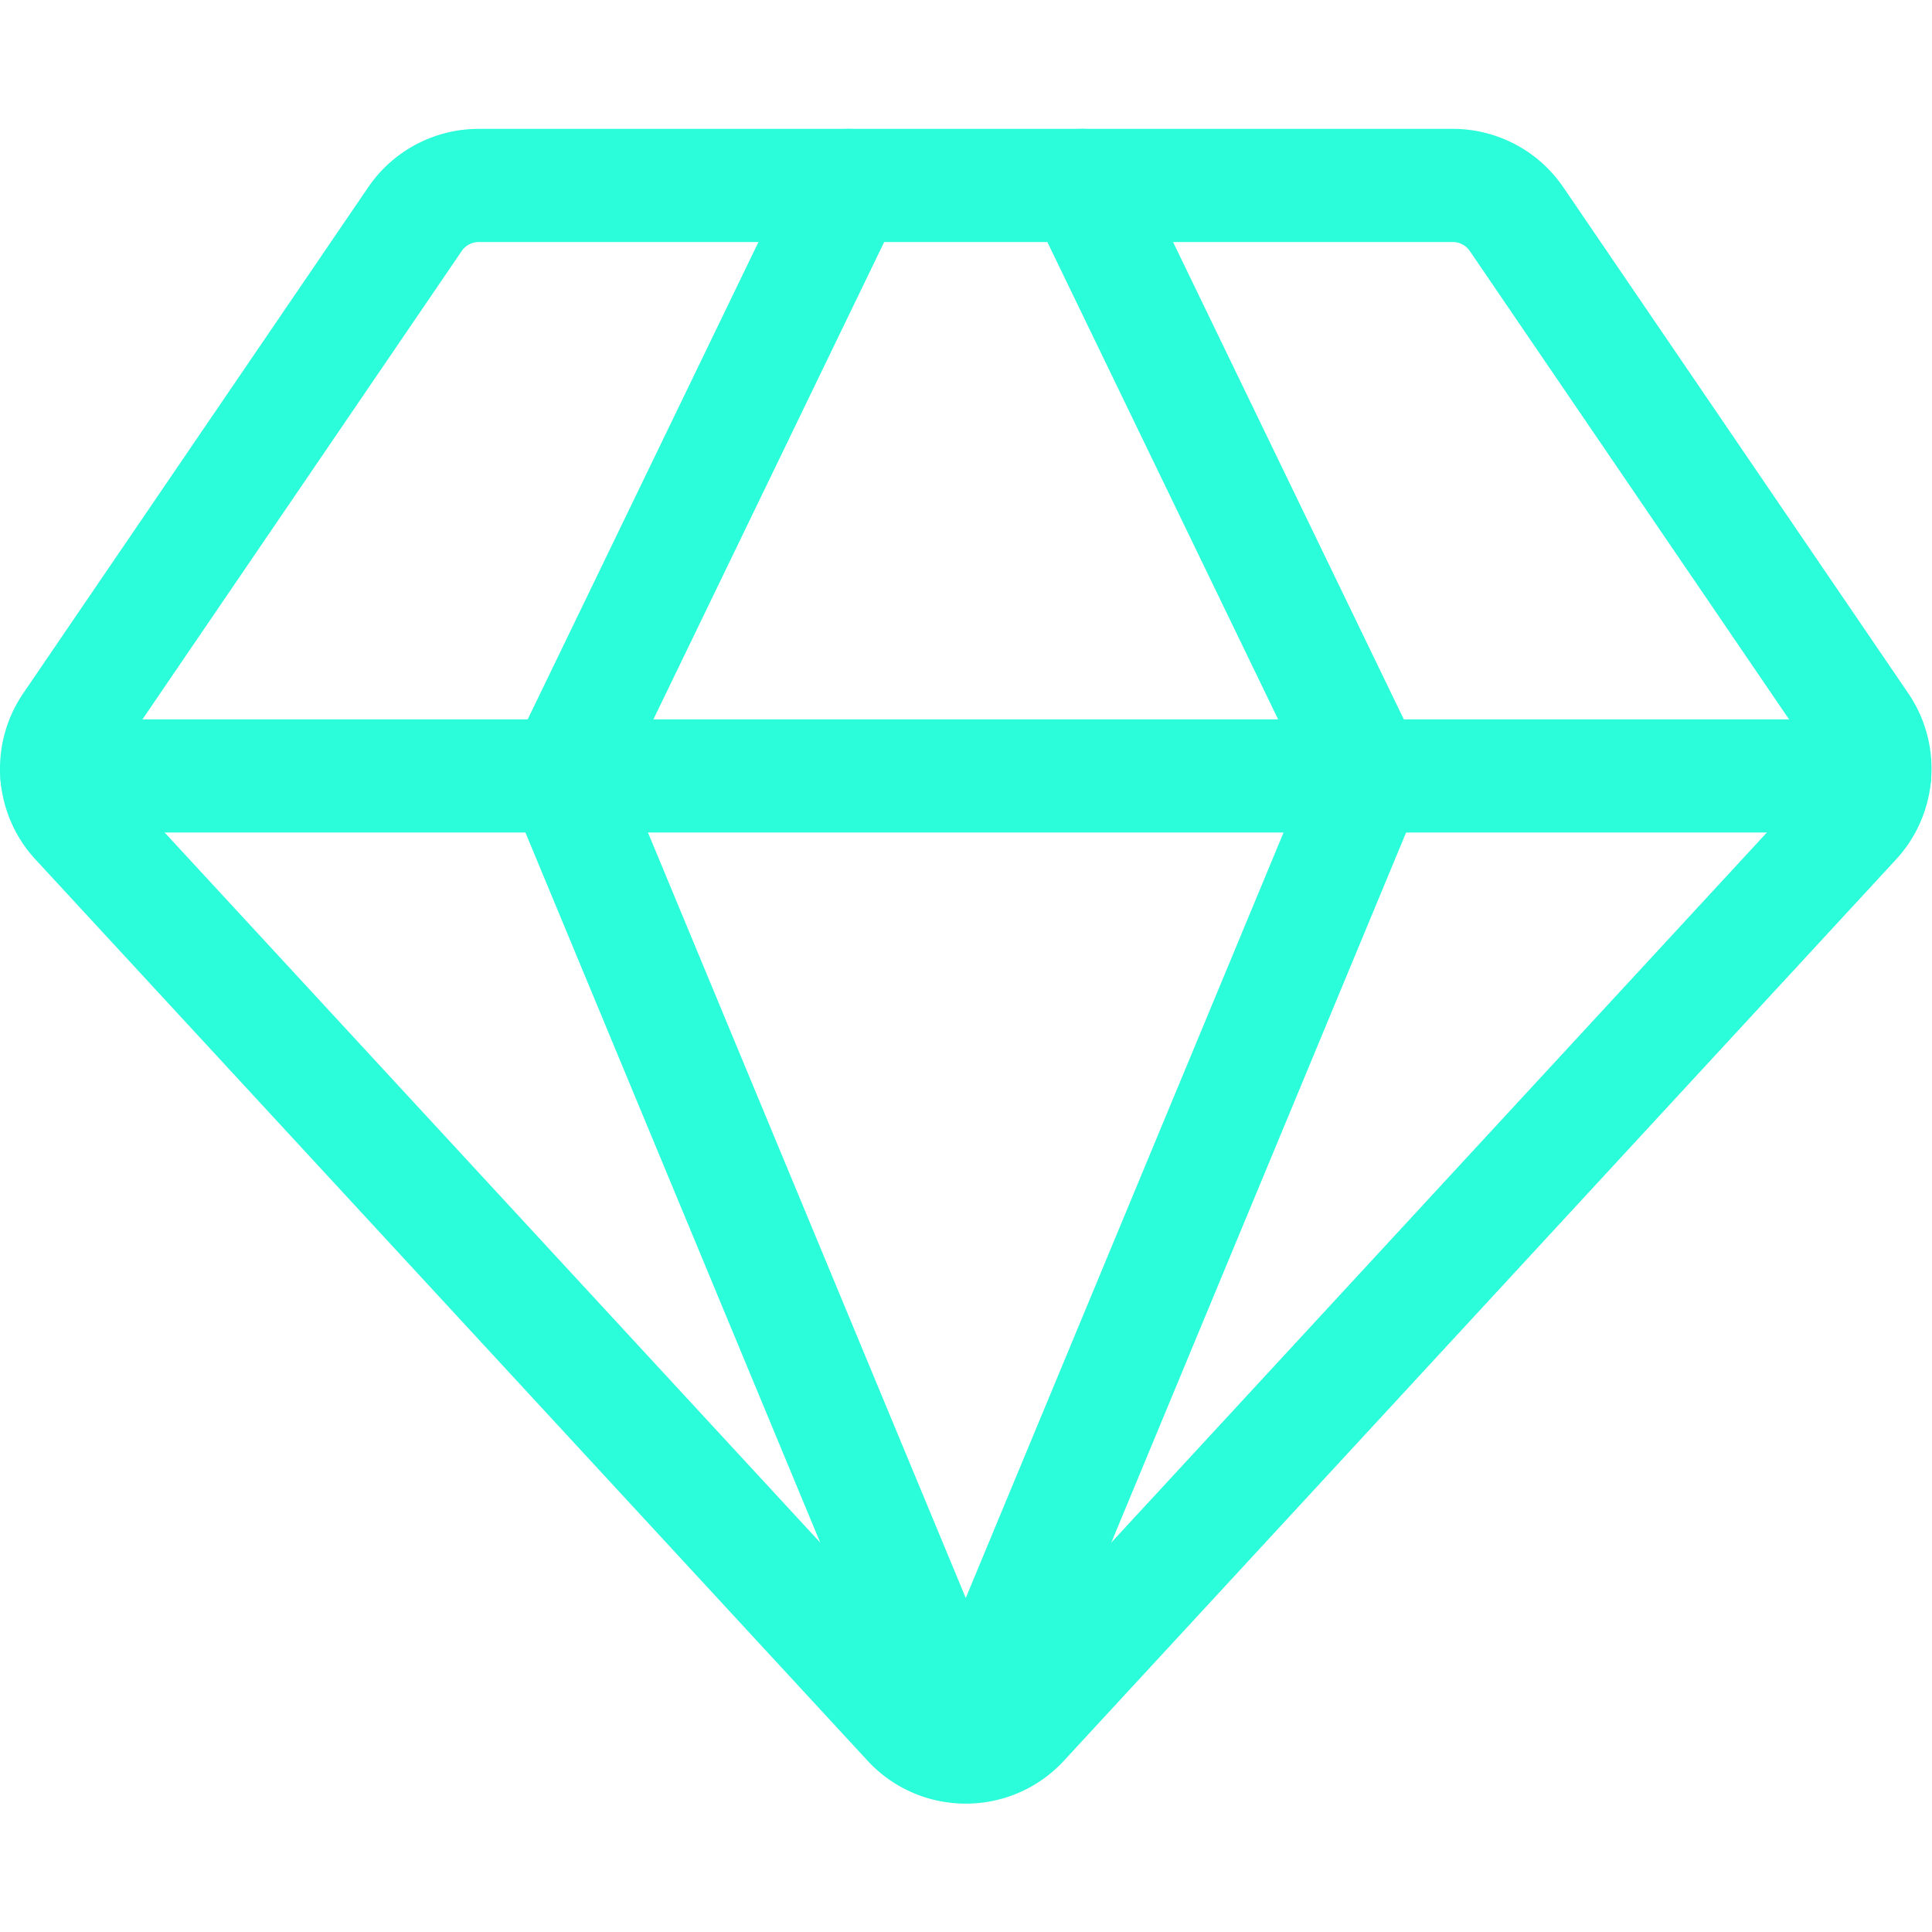 <svg xmlns="http://www.w3.org/2000/svg" xmlns:xlink="http://www.w3.org/1999/xlink" width="512" height="512" x="0" y="0" viewBox="0 0 682.667 682.667" style="enable-background:new 0 0 512 512" xml:space="preserve" class=""><g><defs><clipPath id="a" clipPathUnits="userSpaceOnUse"><path d="M0 512h512V0H0Z" fill="#2bfdda" opacity="1" data-original="#000000"></path></clipPath></defs><g clip-path="url(#a)" transform="matrix(1.333 0 0 -1.333 0 682.667)"><path d="M0 0a20.403 20.403 0 0 0-5.332-11.962l-220.544-238.872a20.328 20.328 0 0 0-11-6.191 20.958 20.958 0 0 0-8.064 0 20.325 20.325 0 0 0-11 6.191L-476.485-11.962A20.402 20.402 0 0 0-481.816 0a20.422 20.422 0 0 0 3.459 13.446l91.443 134.146a20.461 20.461 0 0 0 16.905 8.934h258.202a20.461 20.461 0 0 0 16.905-8.934L-3.459 13.446A20.422 20.422 0 0 0 0 0Z" style="stroke-width:30;stroke-linecap:round;stroke-linejoin:round;stroke-miterlimit:10;stroke-dasharray:none;stroke-opacity:1" transform="translate(496.908 306.445)" fill="none" stroke="#2bfdda" stroke-width="30" stroke-linecap="round" stroke-linejoin="round" stroke-miterlimit="10" stroke-dasharray="none" stroke-opacity="" data-original="#000000" opacity="1" class=""></path><path d="m0 0-106.711 257.025 75.674 156.526M0 0l106.711 257.025-75.674 156.526" style="stroke-width:30;stroke-linecap:round;stroke-linejoin:round;stroke-miterlimit:10;stroke-dasharray:none;stroke-opacity:1" transform="translate(256 49.42)" fill="none" stroke="#2bfdda" stroke-width="30" stroke-linecap="round" stroke-linejoin="round" stroke-miterlimit="10" stroke-dasharray="none" stroke-opacity="" data-original="#000000" opacity="1" class=""></path><path d="M0 0H481.816" style="stroke-width:30;stroke-linecap:round;stroke-linejoin:round;stroke-miterlimit:10;stroke-dasharray:none;stroke-opacity:1" transform="translate(15.092 306.445)" fill="none" stroke="#2bfdda" stroke-width="30" stroke-linecap="round" stroke-linejoin="round" stroke-miterlimit="10" stroke-dasharray="none" stroke-opacity="" data-original="#000000" opacity="1" class=""></path></g></g></svg>